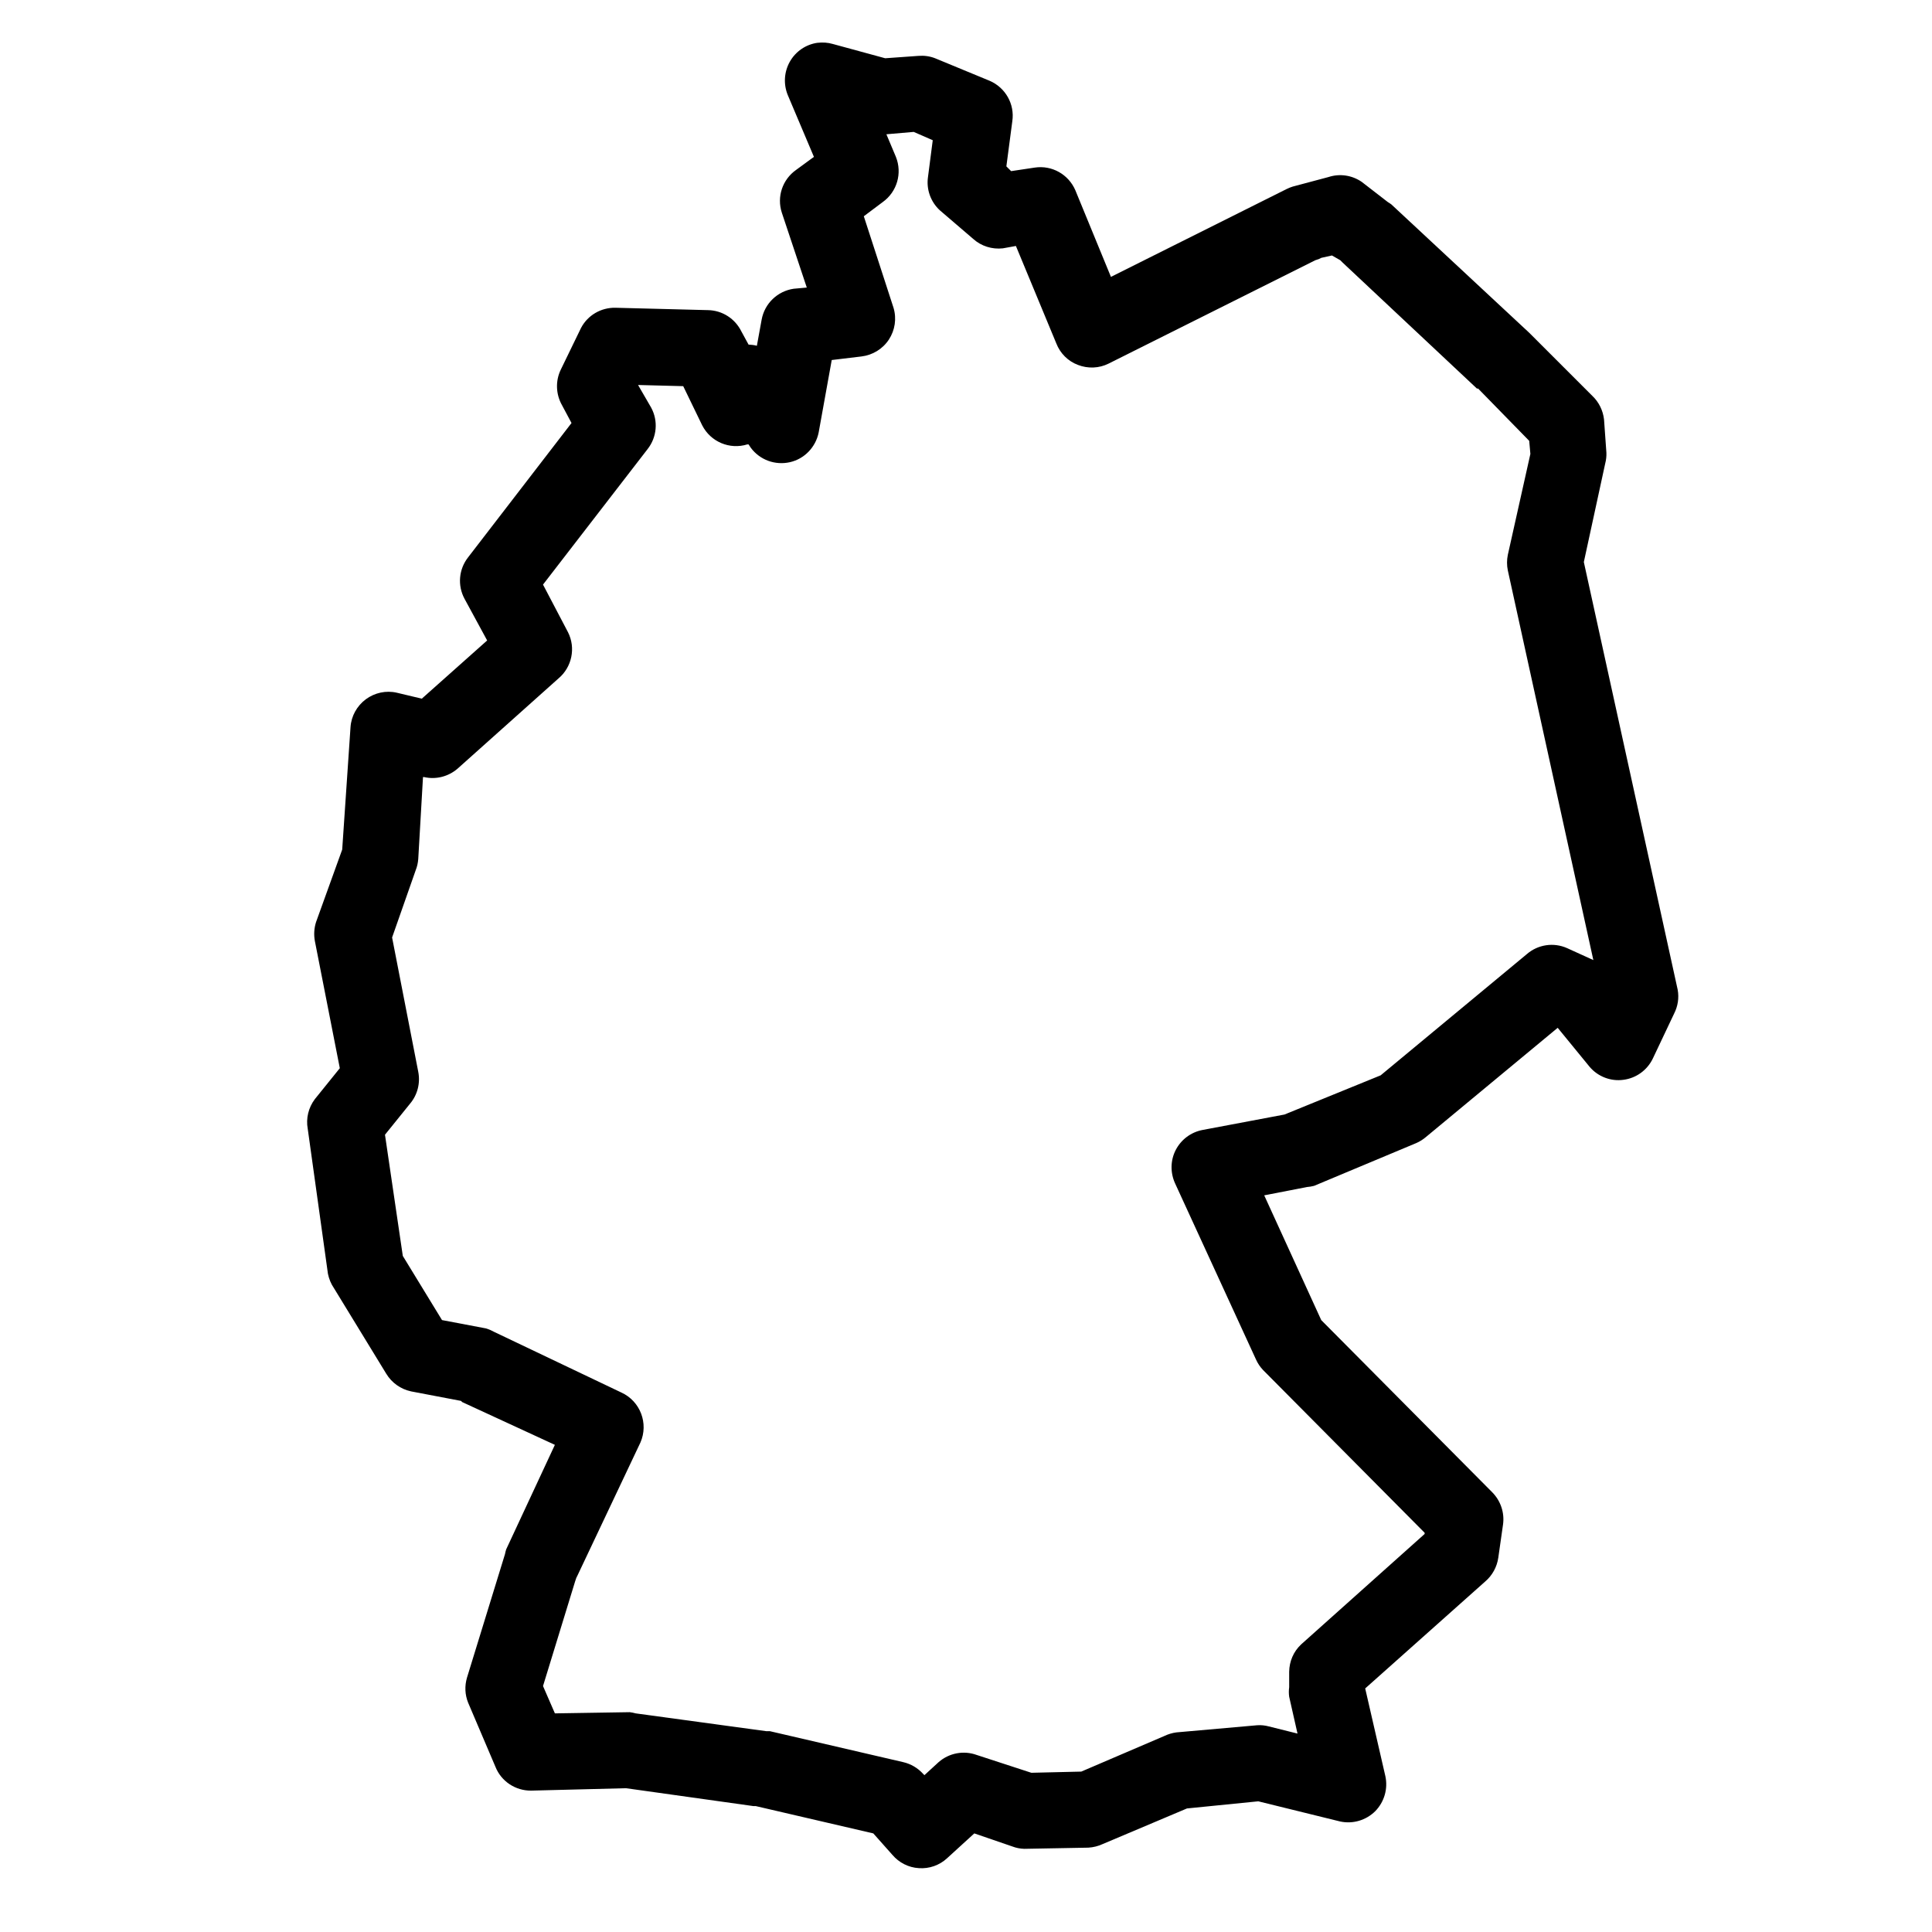 <?xml version="1.0" encoding="UTF-8"?>
<!-- Uploaded to: SVG Find, www.svgrepo.com, Generator: SVG Find Mixer Tools -->
<svg fill="#000000" width="800px" height="800px" version="1.1" viewBox="144 144 512 512" xmlns="http://www.w3.org/2000/svg">
 <path d="m360.64 155.34c-3.07 0.434-5.785 2.281-7.32 5-1.535 2.715-1.73 5.981-0.551 8.855l6.93 16.375-4.727 3.461c-3.621 2.559-5.156 7.125-3.777 11.336l6.613 19.84-3.465 0.312c-4.289 0.629-7.715 3.898-8.5 8.188l-1.262 6.926c-0.707-0.195-1.453-0.273-2.203-0.312l-1.891-3.465c-1.652-3.383-5.035-5.59-8.816-5.668l-24.559-0.629c-3.82-0.078-7.359 1.969-9.133 5.352l-5.352 11.023c-1.457 2.988-1.34 6.531 0.312 9.445l2.519 4.723-27.395 35.582c-2.481 3.148-2.871 7.477-0.945 11.02l5.984 11.023-17.32 15.426-6.609-1.574c-2.875-0.668-5.867 0-8.227 1.734-2.363 1.77-3.859 4.445-4.055 7.398l-2.203 32.434-6.93 19.207c-0.512 1.613-0.629 3.348-0.312 5.039l6.609 33.691-6.609 8.188c-1.695 2.242-2.402 5.117-1.891 7.871l5.352 38.414c0.277 1.34 0.789 2.641 1.574 3.781l13.855 22.672c1.457 2.438 3.859 4.133 6.613 4.723l13.227 2.519 0.312 0.312 24.562 11.336-12.91 27.711c-0.117 0.395-0.238 0.824-0.316 1.258l-10.074 32.75c-0.633 2.164-0.551 4.484 0.312 6.613l7.242 17c1.535 3.859 5.316 6.34 9.449 6.301l24.875-0.633h0.312l33.695 4.727h0.629l31.172 7.242 5.039 5.668c1.77 2.086 4.289 3.383 7.043 3.539 2.719 0.199 5.434-0.746 7.441-2.598l7.242-6.609 10.074 3.461c1.023 0.395 2.086 0.59 3.148 0.629l17.004-0.312c1.301-0.078 2.598-0.395 3.781-0.945l22.355-9.445 18.895-1.891 21.727 5.352c3.344 0.711 6.809-0.312 9.25-2.715 2.398-2.441 3.422-5.902 2.715-9.25l-5.356-23.301 31.805-28.34c1.891-1.613 3.109-3.856 3.465-6.297l1.258-8.816c0.434-3.109-0.629-6.258-2.832-8.5l-45.344-45.66-15.113-33.062 11.336-2.203c0.629-0.039 1.258-0.156 1.887-0.316l27.082-11.336c0.902-0.391 1.77-0.941 2.519-1.574l34.949-28.969 8.504 10.391c2.203 2.559 5.586 3.859 8.934 3.387 3.344-0.434 6.258-2.519 7.754-5.59l5.668-11.965c0.984-1.93 1.336-4.133 0.945-6.297l-24.875-113.36 5.668-26.133c0.234-0.906 0.352-1.891 0.312-2.836l-0.629-8.816c-0.277-2.398-1.379-4.644-3.148-6.297l-16.375-16.375c-0.117-0.117-0.195-0.195-0.312-0.312l-36.527-34.008c-0.316-0.238-0.629-0.434-0.945-0.629l-6.926-5.356c-2.598-1.77-5.828-2.242-8.816-1.258l-9.449 2.519c-0.551 0.156-1.062 0.395-1.574 0.629l-46.602 23.301-9.445-22.984c-1.812-4.172-6.18-6.652-10.707-5.984l-6.297 0.945-1.262-1.262 1.574-11.965c0.672-4.527-1.809-8.895-5.981-10.703l-14.484-5.984c-1.418-0.551-2.914-0.75-4.41-0.629l-8.816 0.629-13.855-3.777c-1.336-0.395-2.715-0.473-4.094-0.316zm25.508 23.617 5.039 2.203-1.262 9.762c-0.473 3.266 0.707 6.574 3.148 8.816l8.816 7.559c2.125 1.926 5 2.832 7.875 2.516l3.461-0.629 10.707 25.82c1.023 2.637 3.109 4.723 5.746 5.707 2.637 1.023 5.59 0.906 8.109-0.352l54.789-27.395 0.945-0.316 0.629-0.316 2.832-0.629 2.207 1.262 0.629 0.629 35.582 33.375h0.312l13.543 13.855 0.312 3.465-5.981 26.766c-0.277 1.336-0.277 2.754 0 4.094l22.668 103.28-6.926-3.152c-3.582-1.613-7.754-0.98-10.707 1.578l-38.73 32.117-25.504 10.391-21.727 4.094c-3.07 0.59-5.668 2.559-7.086 5.312s-1.457 6.023-0.156 8.855l21.41 46.602c0.473 1.062 1.102 2.008 1.891 2.836l42.824 43.137v0.316l-32.746 29.285c-2.008 1.887-3.113 4.484-3.152 7.242v4.094c-0.117 0.824-0.117 1.691 0 2.516l2.207 9.762-7.559-1.887c-1.023-0.277-2.086-0.395-3.148-0.316l-21.41 1.891c-1.105 0.156-2.168 0.473-3.152 0.945l-22.039 9.445-13.227 0.312-14.484-4.723c-3.465-1.258-7.32-0.512-10.074 1.891l-3.781 3.465-0.312-0.316c-1.418-1.574-3.269-2.676-5.356-3.148l-35.266-8.188h-0.945l-34.637-4.723c-0.512-0.156-1.023-0.234-1.574-0.316l-19.836 0.316-3.148-7.242 8.5-27.711 0.316-0.941 0.312-0.633 16.691-35.266c2.203-5.039-0.039-10.941-5.039-13.227l-33.691-16.059c-0.711-0.391-1.418-0.707-2.207-0.941l-11.648-2.207-10.391-17.004-4.723-32.117 6.609-8.188c2.008-2.359 2.797-5.469 2.207-8.5l-6.93-35.582 6.297-17.949c0.355-0.906 0.551-1.848 0.633-2.832l1.258-21.727h0.316c3.109 0.707 6.375-0.121 8.816-2.207l26.766-23.93c3.578-2.992 4.644-8.109 2.516-12.281l-6.609-12.594 27.707-35.898c2.481-3.148 2.875-7.477 0.945-11.02l-3.465-5.981 11.969 0.312 5.035 10.391c2.246 4.371 7.281 6.496 11.965 5.039h0.316l0.629 0.945c2.402 3.188 6.418 4.644 10.312 3.777 3.859-0.863 6.852-3.977 7.637-7.871l3.465-19.207 7.871-0.945c2.953-0.355 5.629-1.969 7.281-4.488 1.613-2.481 2.086-5.547 1.219-8.422l-7.871-24.246 5.039-3.777c3.777-2.719 5.195-7.637 3.465-11.965l-2.519-5.984z"/>
</svg>